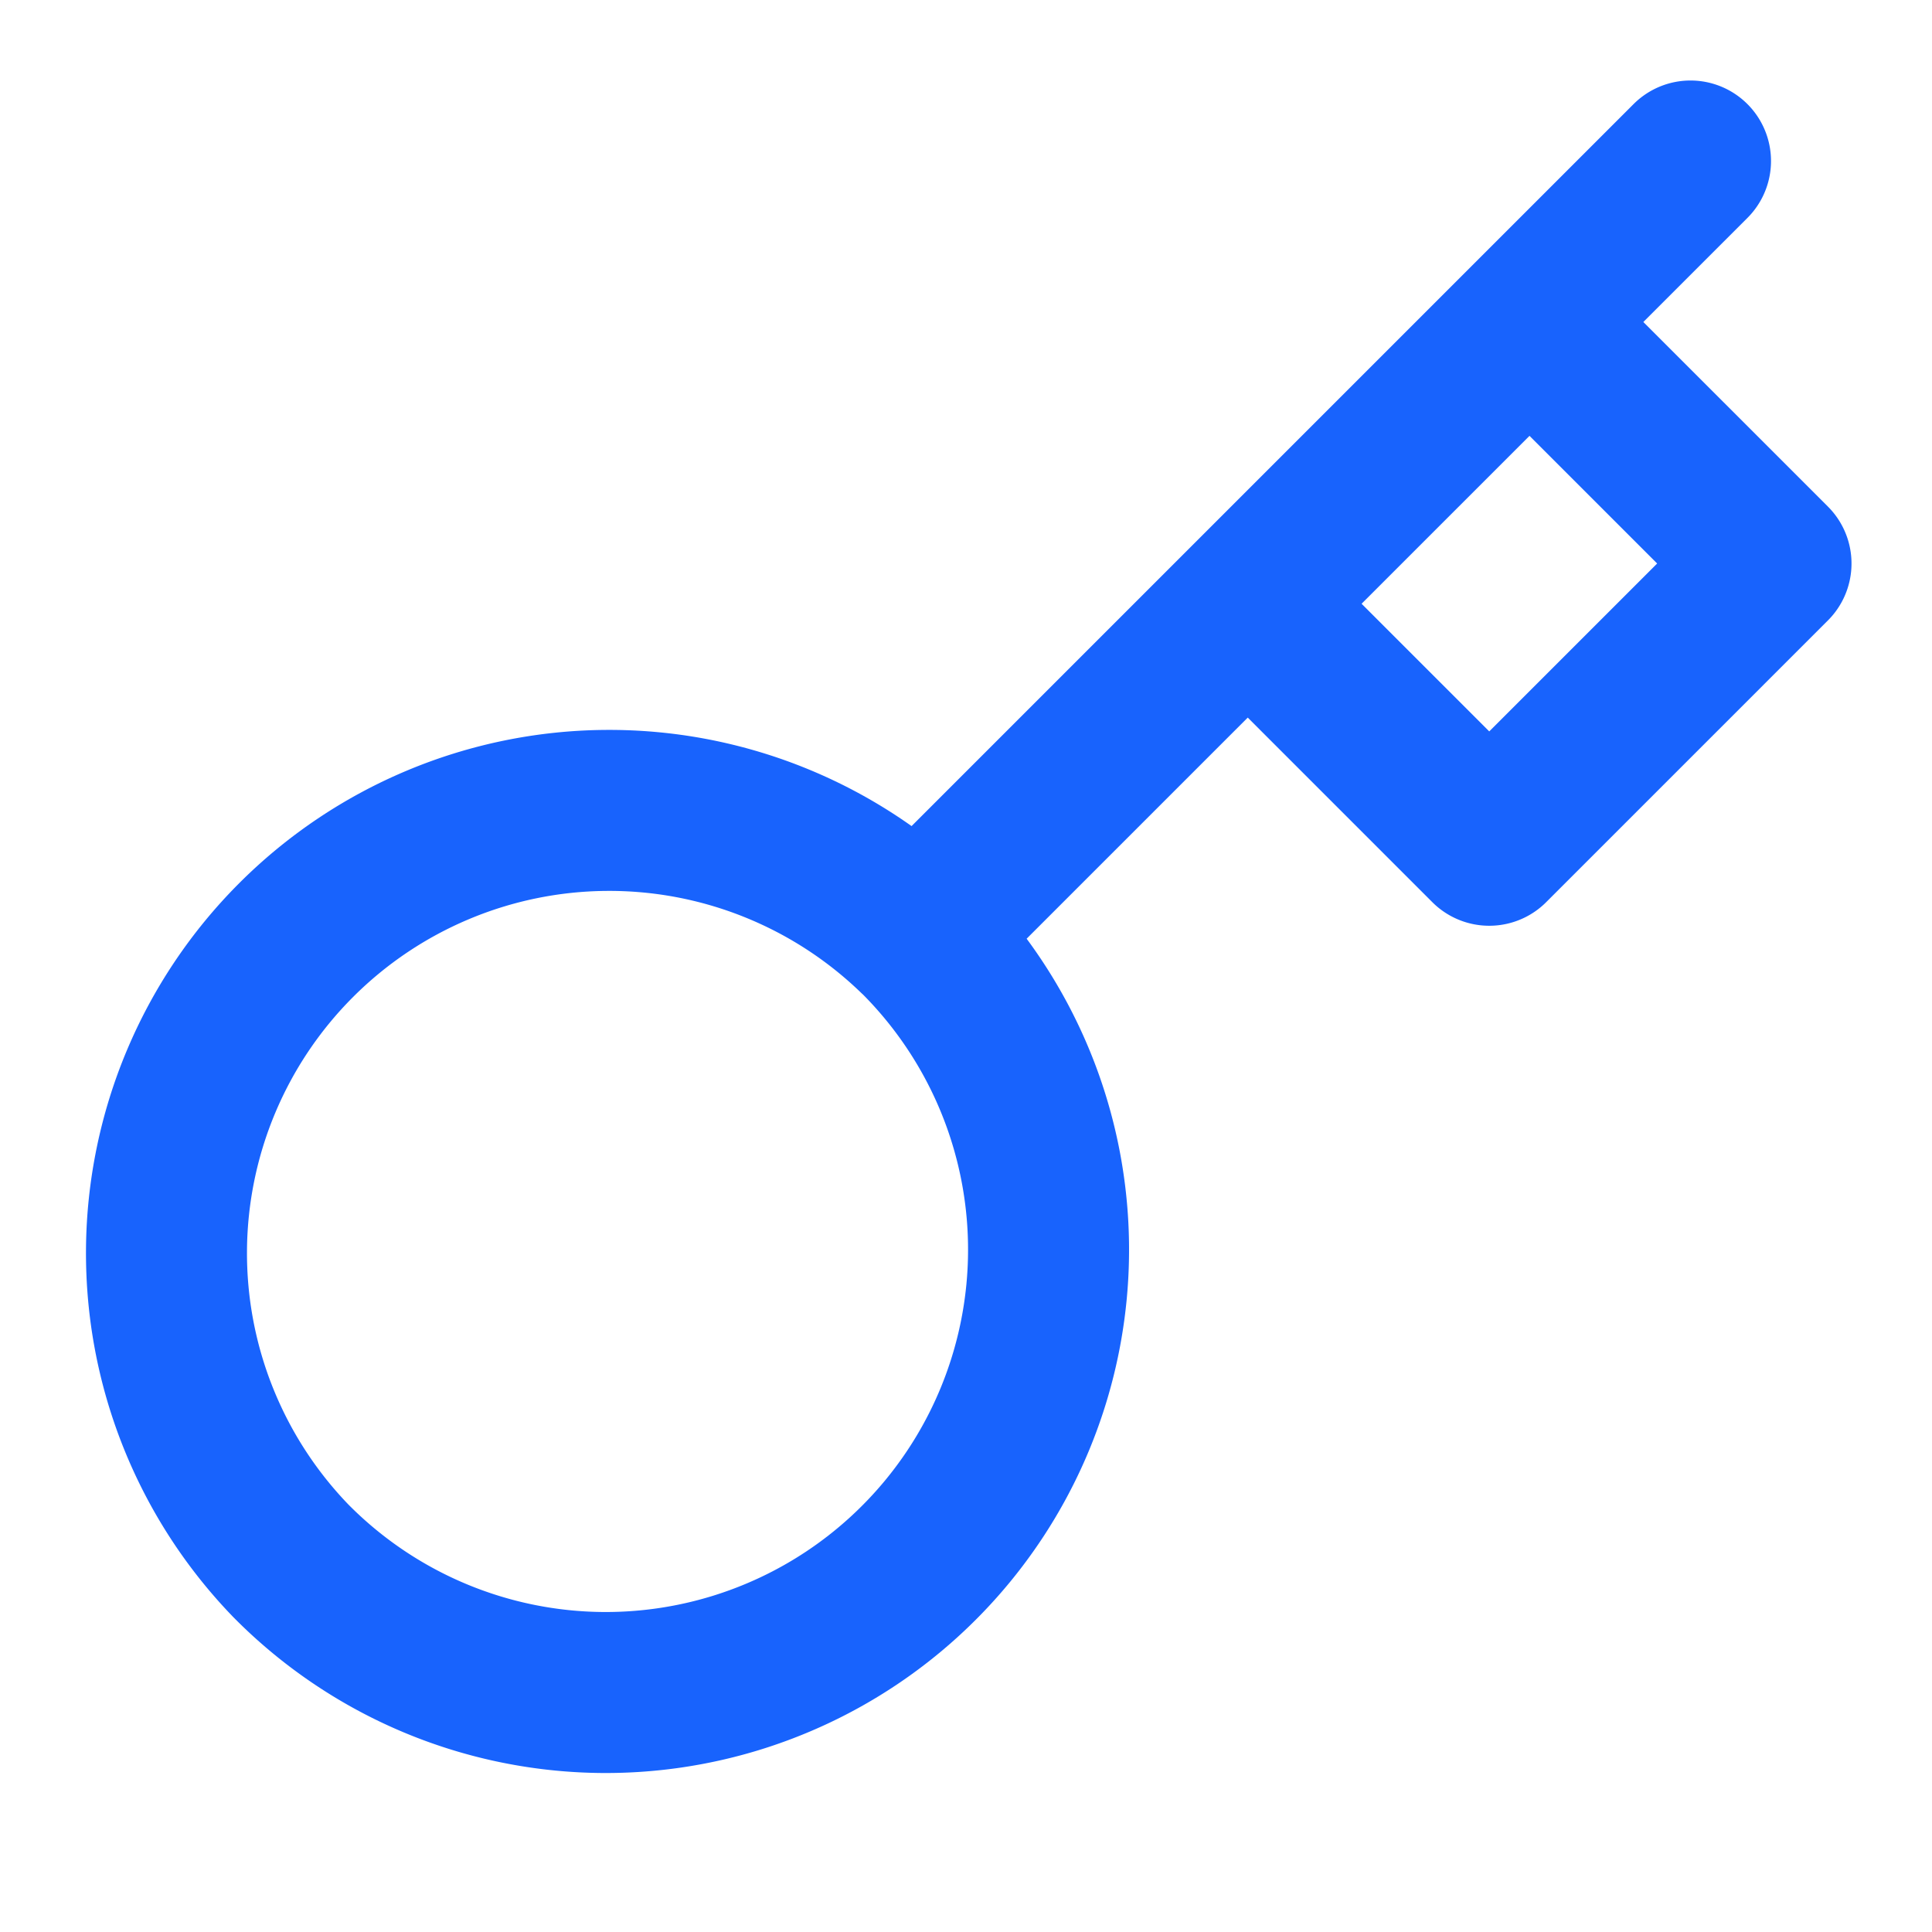 <svg width="24" height="24" fill="none" xmlns="http://www.w3.org/2000/svg"><path d="M15.5 7.5L19 4m2-2l-2 2 2-2zm-9.61 9.61a5.501 5.501 0 01-3.881 9.415 5.5 5.5 0 01-3.897-1.637 5.5 5.5 0 017.777-7.777l.001-.001zm0 0L15.5 7.5l-4.11 4.11zM15.5 7.5l3 3L22 7l-3-3-3.5 3.5z" stroke="#1863FD" stroke-width="2" stroke-linecap="round" stroke-linejoin="round"/></svg>